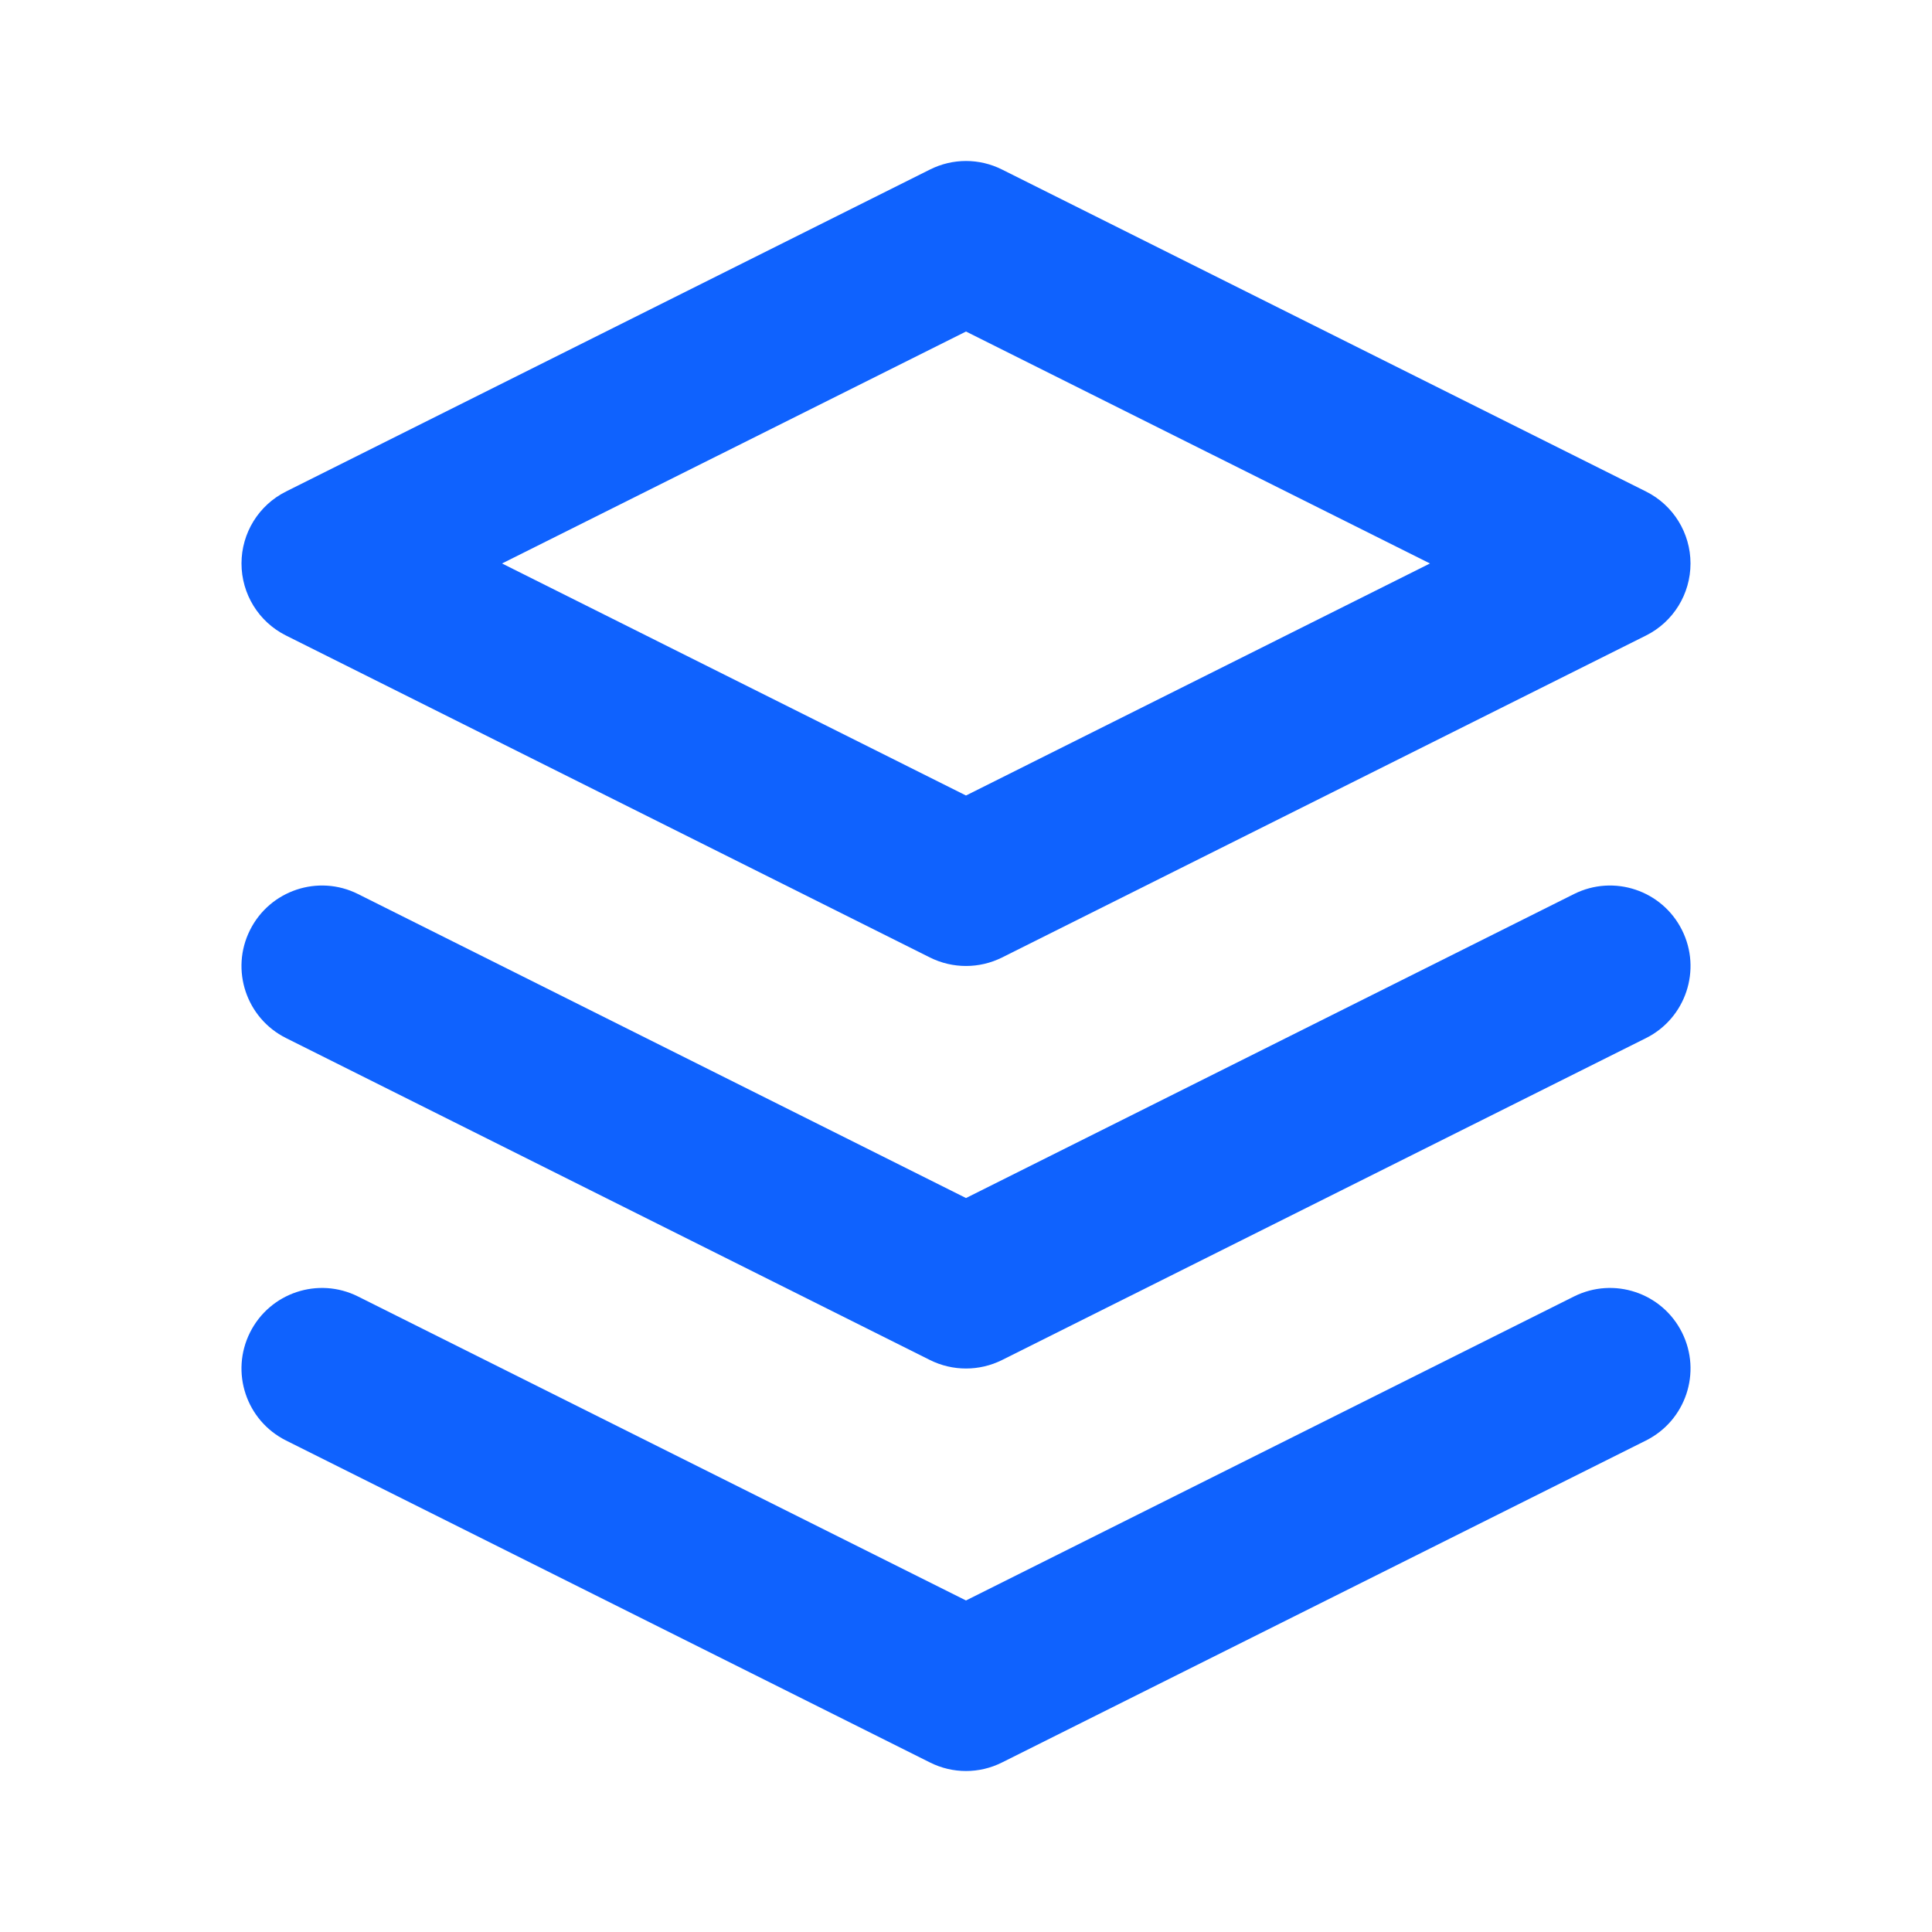 <?xml version="1.0" encoding="UTF-8"?> <svg xmlns="http://www.w3.org/2000/svg" width="20" height="20" viewBox="0 0 20 20" fill="none"><path fill-rule="evenodd" clip-rule="evenodd" d="M2.588 13.794C2.794 13.382 3.294 13.215 3.706 13.421L10 16.568L16.294 13.421C16.706 13.215 17.206 13.382 17.412 13.794C17.618 14.206 17.451 14.706 17.039 14.912L10.373 18.245C10.138 18.363 9.862 18.363 9.627 18.245L2.961 14.912C2.549 14.706 2.382 14.206 2.588 13.794Z" fill="#0F62FE"></path><path fill-rule="evenodd" clip-rule="evenodd" d="M2.588 9.628C2.794 9.216 3.295 9.049 3.706 9.255L10 12.402L16.294 9.255C16.706 9.049 17.206 9.216 17.412 9.628C17.618 10.039 17.451 10.54 17.04 10.746L10.373 14.079C10.138 14.196 9.862 14.196 9.627 14.079L2.961 10.746C2.549 10.54 2.382 10.039 2.588 9.628Z" fill="#0F62FE"></path><path fill-rule="evenodd" clip-rule="evenodd" d="M9.627 1.755C9.862 1.637 10.138 1.637 10.373 1.755L17.039 5.088C17.322 5.229 17.5 5.518 17.5 5.833C17.5 6.149 17.322 6.438 17.039 6.579L10.373 9.912C10.138 10.029 9.862 10.029 9.627 9.912L2.961 6.579C2.678 6.438 2.5 6.149 2.5 5.833C2.5 5.518 2.678 5.229 2.961 5.088L9.627 1.755ZM5.197 5.833L10 8.235L14.803 5.833L10 3.432L5.197 5.833Z" fill="#0F62FE"></path></svg> 